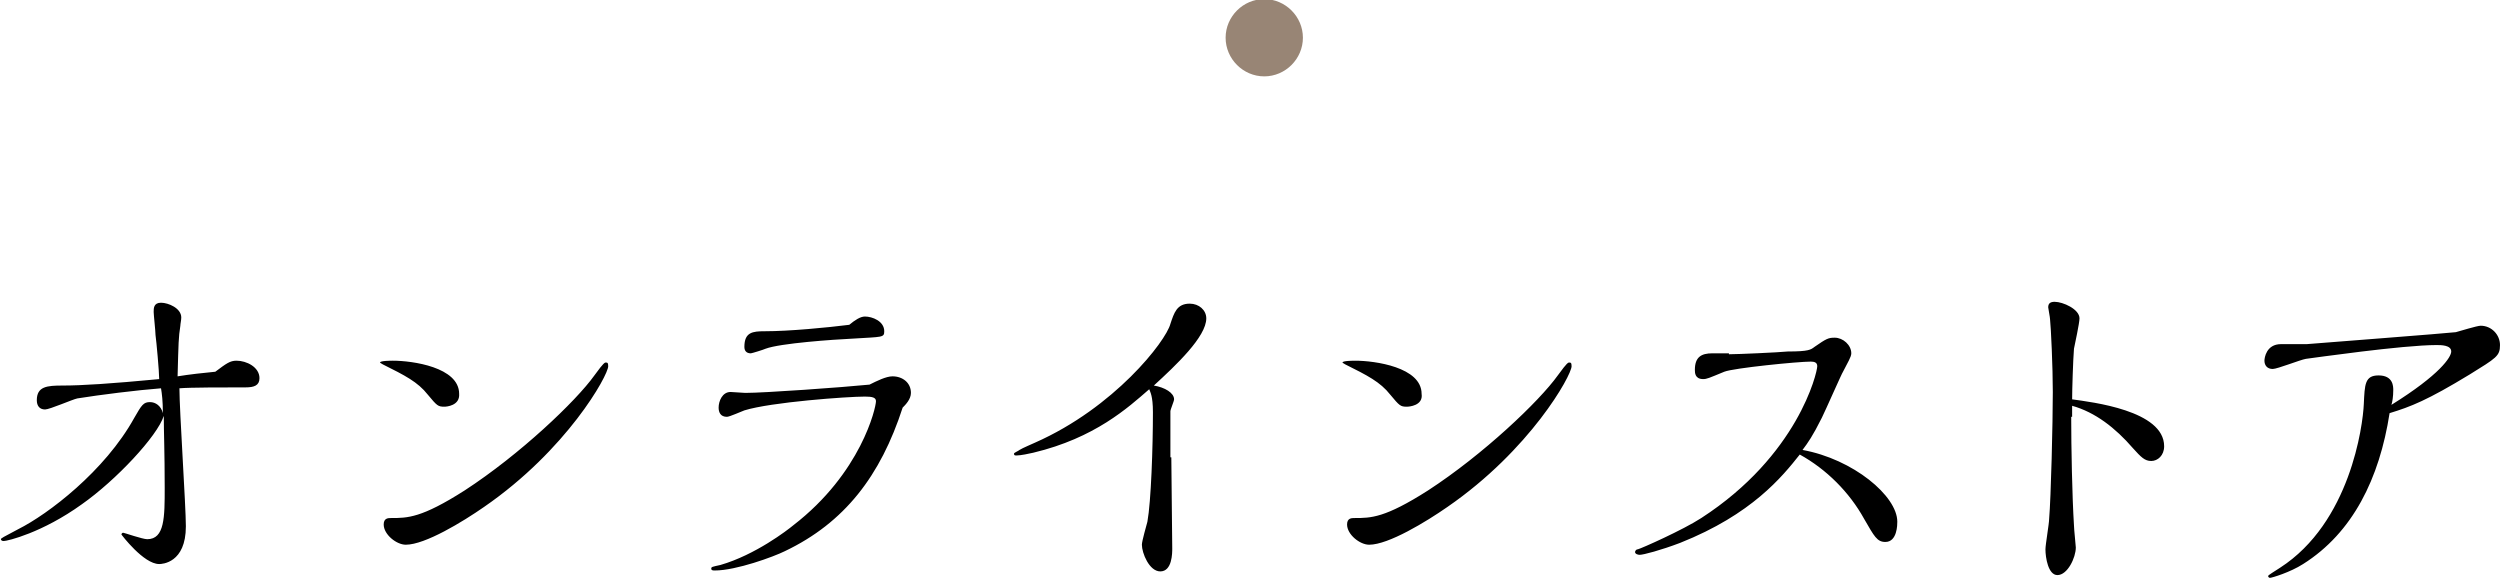 <svg xmlns="http://www.w3.org/2000/svg" width="271.7" height="62.8"><path fill="#988575" d="M137.4 8.3c-2.3 0-4.2-1.9-4.2-4.2s1.9-4.2 4.2-4.2c2.3 0 4.2 1.9 4.2 4.2s-1.9 4.2-4.2 4.2z"/><path d="M25.7 39.2c1.1 0 2.5.7 2.5 1.9 0 .8-.6 1-1.5 1-2.3 0-6.1 0-7.2.1 0 2.4.7 12.8.7 15 0 4-2.6 4.1-2.9 4.1-1.7 0-4.1-3.2-4.1-3.2s0-.2.2-.2c.1 0 2.1.7 2.6.7 1.9 0 1.9-2.4 1.9-5.6 0-3.8-.1-6.1-.1-7.8-.7 2.2-5.2 7-8.9 9.6-4.3 3.1-8.1 4-8.5 4-.2 0-.3-.1-.3-.2s.2-.2 1.9-1.1c3.2-1.6 9.4-6.3 12.6-12.1.8-1.4 1-1.7 1.7-1.7.6 0 1.2.4 1.4 1.2 0-1.3-.1-2.1-.2-2.7-2.6.2-6.6.7-9.1 1.1-.5.1-3 1.2-3.5 1.2-.6 0-.9-.4-.9-1 0-1.5 1.1-1.6 2.8-1.6 2.1 0 5.2-.2 10.5-.7 0-.8-.3-4.1-.4-4.8 0-.4-.2-2.2-.2-2.5 0-.4 0-1 .8-1s2.2.6 2.2 1.6c0 .3-.1.7-.1.9-.2 1.3-.2 1.8-.3 5.5 1.2-.2 3-.4 4.1-.5 1.2-.9 1.6-1.2 2.3-1.2zm22.6 5c-.7 0-.8-.1-1.8-1.3-1.1-1.4-2.5-2.1-4.9-3.3-.2-.1-.3-.2-.3-.2 0-.2 1.2-.2 1.4-.2 2.1 0 7.2.7 7.2 3.6.1 1.3-1.4 1.4-1.6 1.4zm4.3 10.9c-2.3 1.6-6.4 4.1-8.5 4.1-1 0-2.4-1.1-2.4-2.2 0-.7.5-.7.8-.7 1.8 0 3.3 0 8-3 6-3.9 12.1-9.7 14.1-12.5.3-.4 1-1.4 1.2-1.4s.3 0 .3.4c0 1-4.5 9.1-13.5 15.3zM97 40.9c1.1 0 2 .7 2 1.8 0 .7-.6 1.3-.9 1.6-2.4 7.4-6.3 12.5-12.8 15.6-1.2.6-5.3 2.1-7.6 2.1-.2 0-.4 0-.4-.2s.1-.2 1-.4c3.8-1.1 7.3-3.8 7.9-4.3 7.4-5.7 9-12.8 9-13.5 0-.4-.4-.5-1.2-.5-1.9 0-10.2.6-13.1 1.5-.3.1-1.6.7-1.9.7-.7 0-.9-.5-.9-1 0-.7.4-1.7 1.3-1.7.2 0 1.4.1 1.6.1 2.1 0 10.5-.6 13.5-.9.8-.4 1.8-.9 2.5-.9zm-3-6.5c.8 0 2.1.5 2.1 1.6 0 .7-.2.6-3.4.8-2.1.1-7.9.5-9.5 1.1-.2.1-1.5.5-1.6.5-.5 0-.7-.3-.7-.7 0-1.6.9-1.7 2.2-1.7 2.7 0 6.8-.4 9.2-.7.6-.5 1.2-.9 1.7-.9zm33.3 15.3c0 1.6.1 8.5.1 9.9 0 .5 0 2.5-1.3 2.5-1.2 0-2-2-2-2.9 0-.4.5-2.1.6-2.5.4-2.2.6-8.1.6-11.9 0-1.8-.3-2.2-.4-2.5-2.3 2-5.9 5.3-12.6 6.9-.4.1-1.4.3-1.8.3-.2 0-.3 0-.3-.2 0-.1.5-.3.6-.4.3-.2 1.5-.7 1.7-.8 8.6-3.8 14.2-11 14.7-12.9.4-1.2.7-2.2 2.1-2.2 1 0 1.8.7 1.8 1.6 0 2-3.3 5.1-5.7 7.3 1.2.2 2.2.8 2.2 1.5 0 .2-.4 1.1-.4 1.3v5zm25.6-5.5c-.7 0-.8-.1-1.8-1.3-1.1-1.4-2.5-2.1-4.9-3.3-.2-.1-.3-.2-.3-.2 0-.2 1.2-.2 1.4-.2 2.1 0 7.2.7 7.2 3.6.2 1.3-1.4 1.4-1.6 1.4zm4.4 10.9c-2.3 1.6-6.4 4.1-8.5 4.1-1 0-2.4-1.1-2.4-2.2 0-.7.5-.7.8-.7 1.8 0 3.3 0 8-3 6-3.9 12.1-9.7 14.1-12.5.3-.4 1-1.4 1.2-1.4.2 0 .3 0 .3.4 0 1-4.5 9.1-13.5 15.3zm30.6-16.6c1 0 5.4-.2 6.4-.3 2.3 0 2.5-.2 2.9-.5 1.3-.9 1.5-1 2.2-1 .9 0 1.8.8 1.8 1.7 0 .4-.4 1-.9 2-.1.1-1.9 4.2-2.3 5-1 2-1.5 2.7-2.1 3.5 5.5 1 10.3 5 10.3 7.8 0 .3 0 2.2-1.3 2.2-.9 0-1.2-.6-2.3-2.5-1.6-2.9-4.1-5.4-7-7-1.9 2.4-5.2 6.5-13 9.6-2.1.8-4 1.3-4.4 1.3-.2 0-.5-.1-.5-.3 0-.1.1-.3.3-.3.4-.1 4.9-2.1 6.9-3.4 10.5-6.8 12.6-15.8 12.6-16.5 0-.4-.3-.5-.7-.5-1.4 0-8.4.7-9.4 1.1-1.7.7-1.9.8-2.3.8-.9 0-.9-.7-.9-1 0-1.4.7-1.8 1.9-1.8h1.8zm37.2 6.8c0 3.3.1 8.6.3 11.8 0 .4.2 2.2.2 2.4 0 1.1-.9 3-2 3-1 0-1.3-1.9-1.3-2.8 0-.5.4-2.8.4-3.3.2-2.3.4-10.5.4-13.8 0-2.7-.2-7-.3-7.9 0-.2-.2-1.2-.2-1.3 0-.4.2-.6.7-.6.9 0 2.7.8 2.7 1.8 0 .5-.5 2.8-.6 3.3-.1 1.2-.2 4.5-.2 5.5 2.1.3 10 1.2 10 5.1 0 1-.7 1.6-1.4 1.6s-1.1-.4-2-1.4c-1.9-2.2-4.1-3.9-6.6-4.6v1.2zm25.2 16c-1.4.9-3.4 1.5-3.6 1.5-.1 0-.2-.1-.2-.2s.7-.5 1.3-.9c7.6-4.9 9-15.4 9.1-17.8.1-2.1.1-3.1 1.6-3.1 1.6 0 1.6 1.2 1.6 1.6 0 .7-.1 1.3-.2 1.6 5.3-3.3 6.5-5.2 6.5-5.8 0-.7-1.1-.7-1.6-.7-3.7 0-13.4 1.4-14.2 1.5-.6.1-3.1 1.1-3.6 1.1-.6 0-.9-.4-.9-.9 0-.3.2-1.8 1.8-1.8h2.8c1.2-.1 15.5-1.2 16.2-1.3.4-.1 2.3-.7 2.7-.7 1.2 0 2.1 1 2.1 2.1 0 1.2-.4 1.4-3.3 3.2-4.6 2.8-6.4 3.5-8.7 4.2-1.1 7.1-4 13-9.4 16.4z"/></svg>